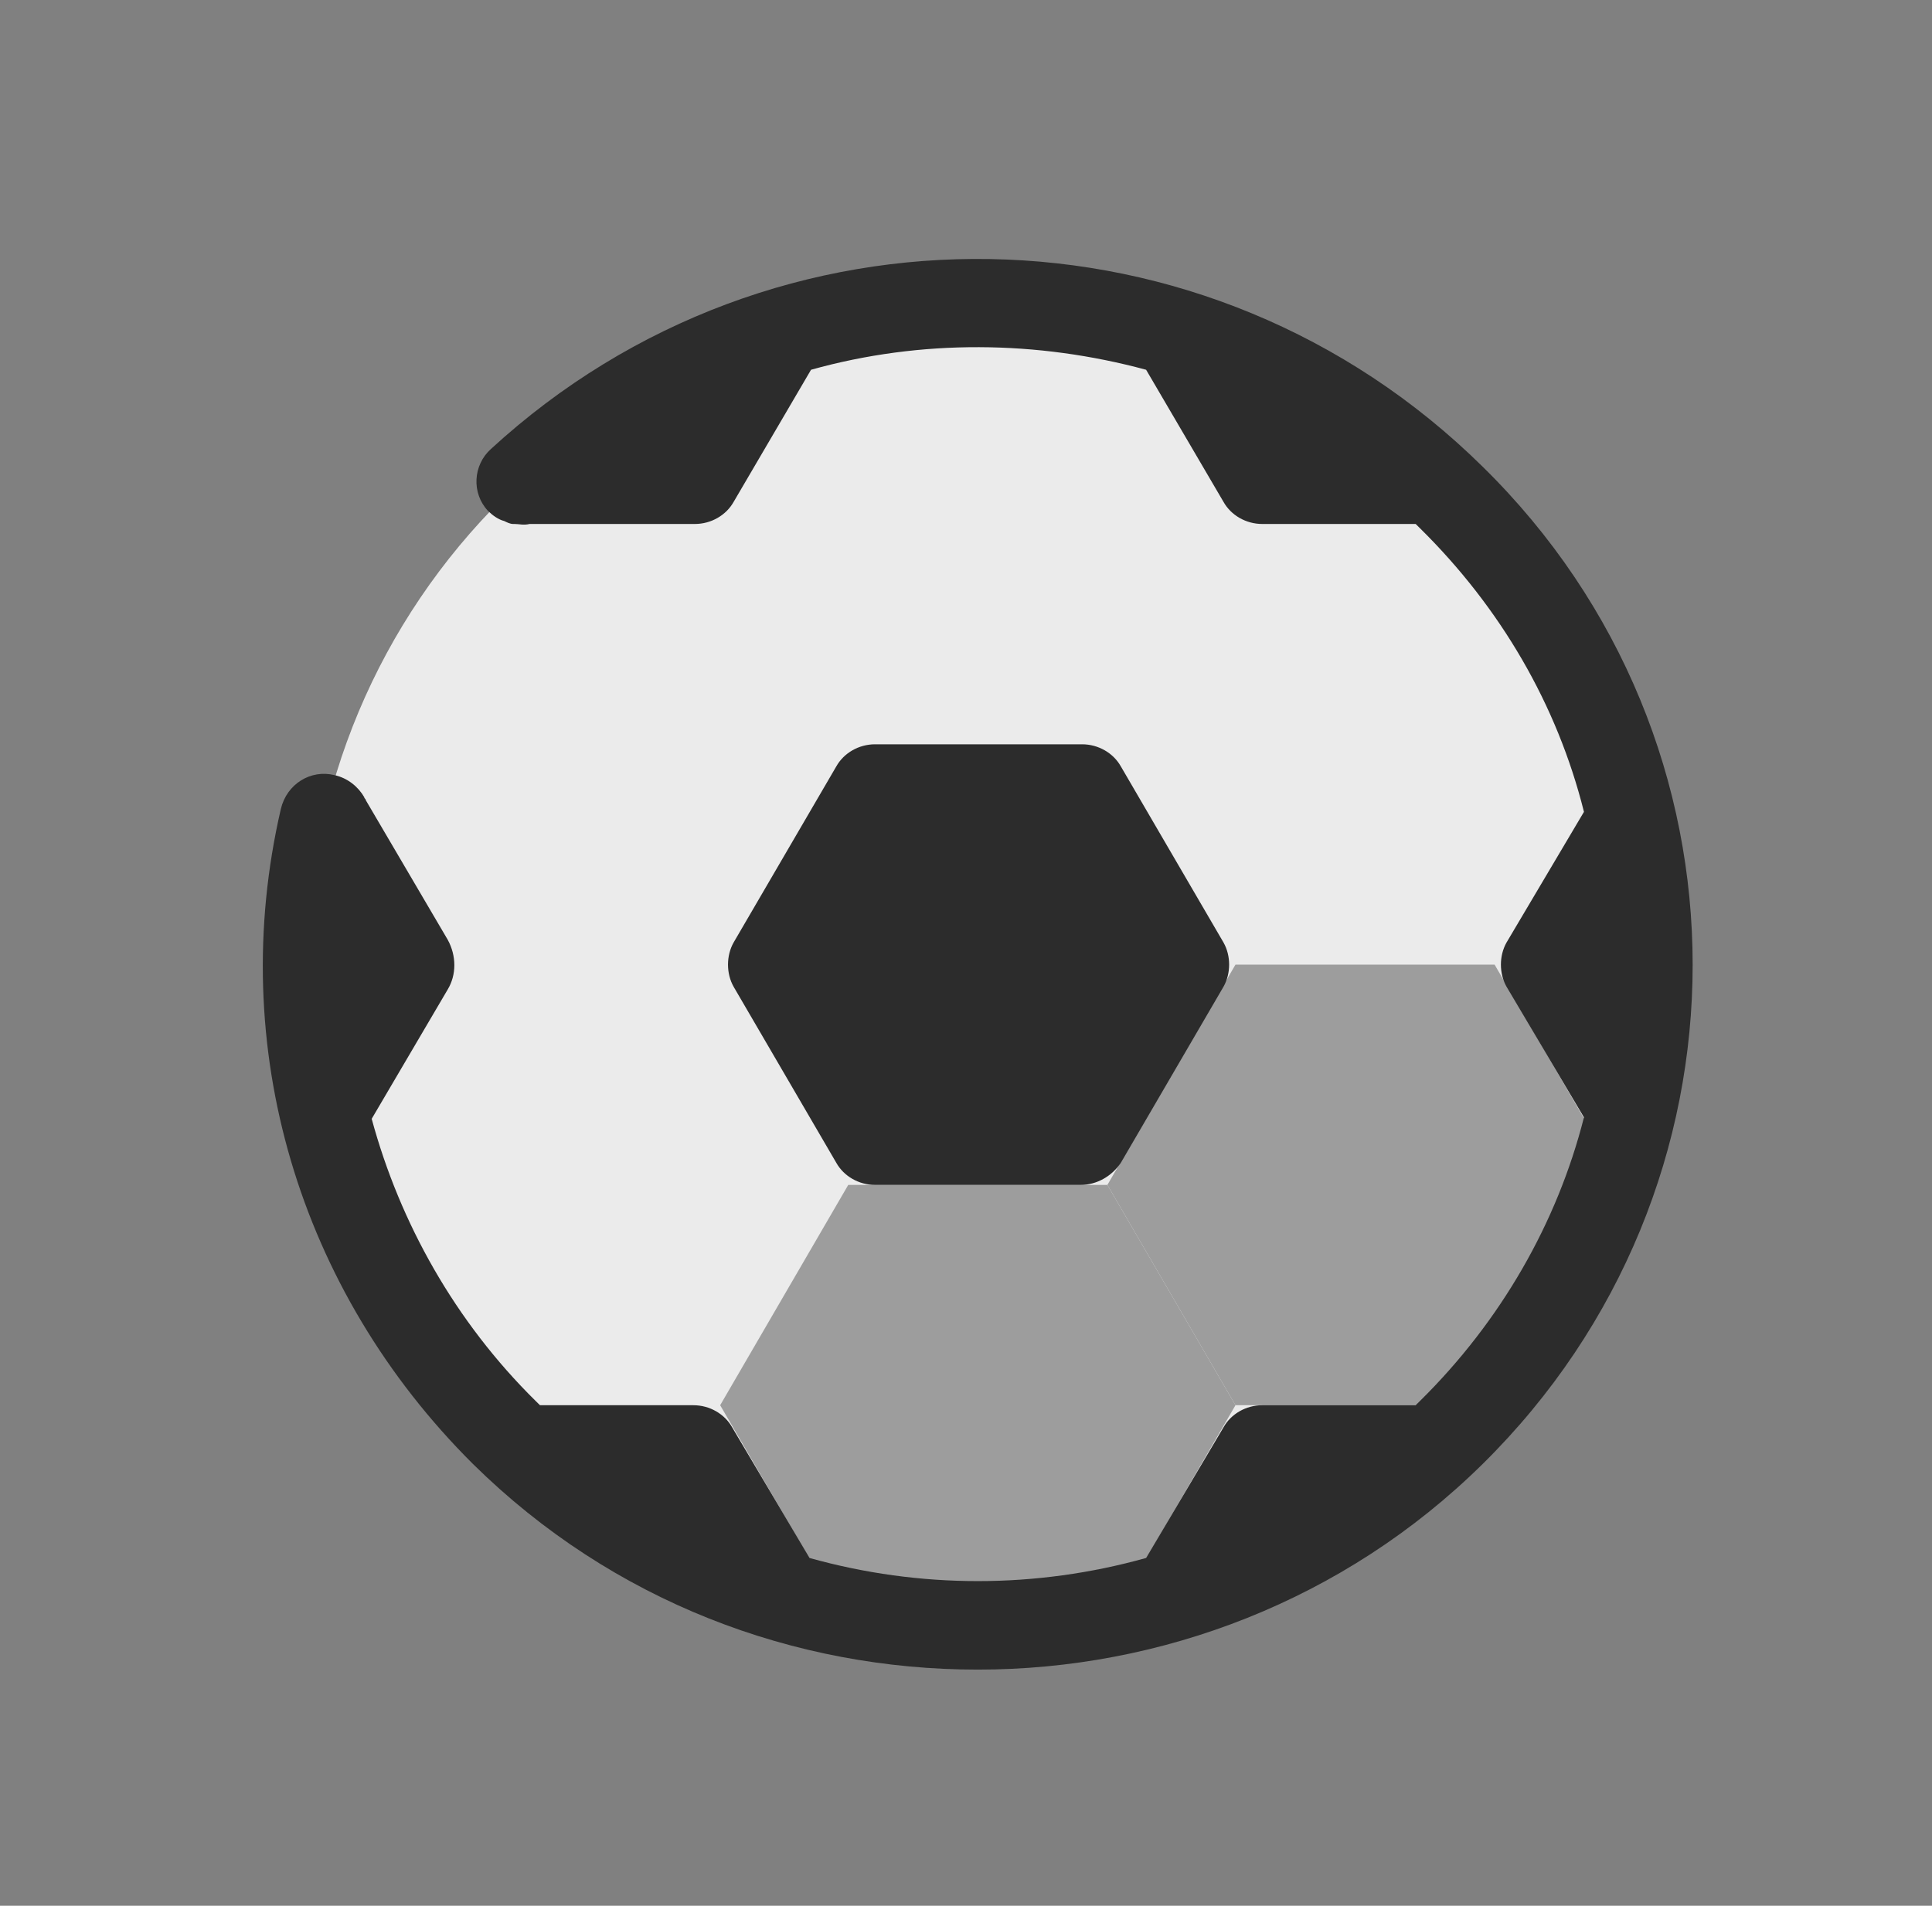 <svg width="75" height="74" viewBox="0 0 75 74" fill="none" xmlns="http://www.w3.org/2000/svg">
<rect x="0" y="0" width="75" height="74" fill="#808080" stroke="none"/>
<path d="M19.562 19.309C14.684 24.122 11.943 30.65 11.943 37.456C11.943 44.263 14.684 50.79 19.563 55.603C24.442 60.416 31.059 63.12 37.959 63.12C44.859 63.12 51.476 60.416 56.355 55.603C61.234 50.79 63.974 44.262 63.974 37.455C63.974 30.649 61.233 24.121 56.354 19.308C51.475 14.495 44.858 11.791 37.958 11.792C31.058 11.792 24.441 14.496 19.562 19.309Z" fill="#EBEBEB"/>
<path d="M58.02 37.456H47.961L42.989 46.01L47.961 54.565H58.02L62.992 46.01L58.02 37.456Z" fill="#9D9D9D"/>
<path d="M32.929 46.01L27.957 54.565L32.929 63.12H42.989L47.961 54.565L42.989 46.01H32.929Z" fill="#9D9D9D"/>
<path d="M47.498 38.311L43.509 45.155C43.162 45.668 42.584 46.01 41.948 46.01H33.97C33.334 46.01 32.756 45.668 32.467 45.155L28.477 38.311C28.189 37.798 28.189 37.113 28.477 36.6L32.467 29.756C32.756 29.243 33.334 28.901 33.97 28.901H42.006C42.642 28.901 43.22 29.243 43.509 29.756L47.498 36.6C47.787 37.113 47.787 37.798 47.498 38.311Z" fill="#2C2C2C"/>
<path d="M57.557 18.122C46.92 7.628 30.038 7.343 19.054 17.438C18.36 18.065 18.303 19.148 18.939 19.833C19.112 20.004 19.343 20.175 19.575 20.232C19.69 20.289 19.806 20.346 19.921 20.346H19.979C20.153 20.346 20.326 20.403 20.557 20.346H26.974C27.61 20.346 28.189 20.004 28.478 19.491L31.484 14.358C35.762 13.16 40.271 13.217 44.492 14.358L47.498 19.491C47.787 20.004 48.365 20.346 49.001 20.346H54.956C55.014 20.403 55.071 20.46 55.129 20.517C58.251 23.597 60.448 27.361 61.489 31.524L58.482 36.6C58.193 37.113 58.193 37.798 58.482 38.311L61.489 43.387C60.448 47.493 58.251 51.314 55.129 54.394C55.071 54.451 55.014 54.508 54.956 54.565H49.001C48.365 54.565 47.787 54.907 47.498 55.42L44.492 60.496C40.214 61.694 35.704 61.694 31.426 60.496L28.42 55.42C28.131 54.907 27.553 54.565 26.917 54.565H20.962C20.904 54.508 20.846 54.451 20.788 54.394C17.667 51.314 15.528 47.493 14.429 43.444L17.378 38.425C17.724 37.855 17.724 37.113 17.378 36.486L14.198 31.068C14.198 31.011 14.14 31.011 14.14 30.954C13.909 30.555 13.504 30.212 12.984 30.098C12.059 29.87 11.134 30.441 10.903 31.41C8.764 40.649 11.596 50.116 18.36 56.846C23.795 62.207 30.848 64.831 37.959 64.831C45.07 64.831 52.181 62.15 57.557 56.846C68.426 46.124 68.426 28.787 57.557 18.122Z" fill="#2C2C2C"/>
</svg>

